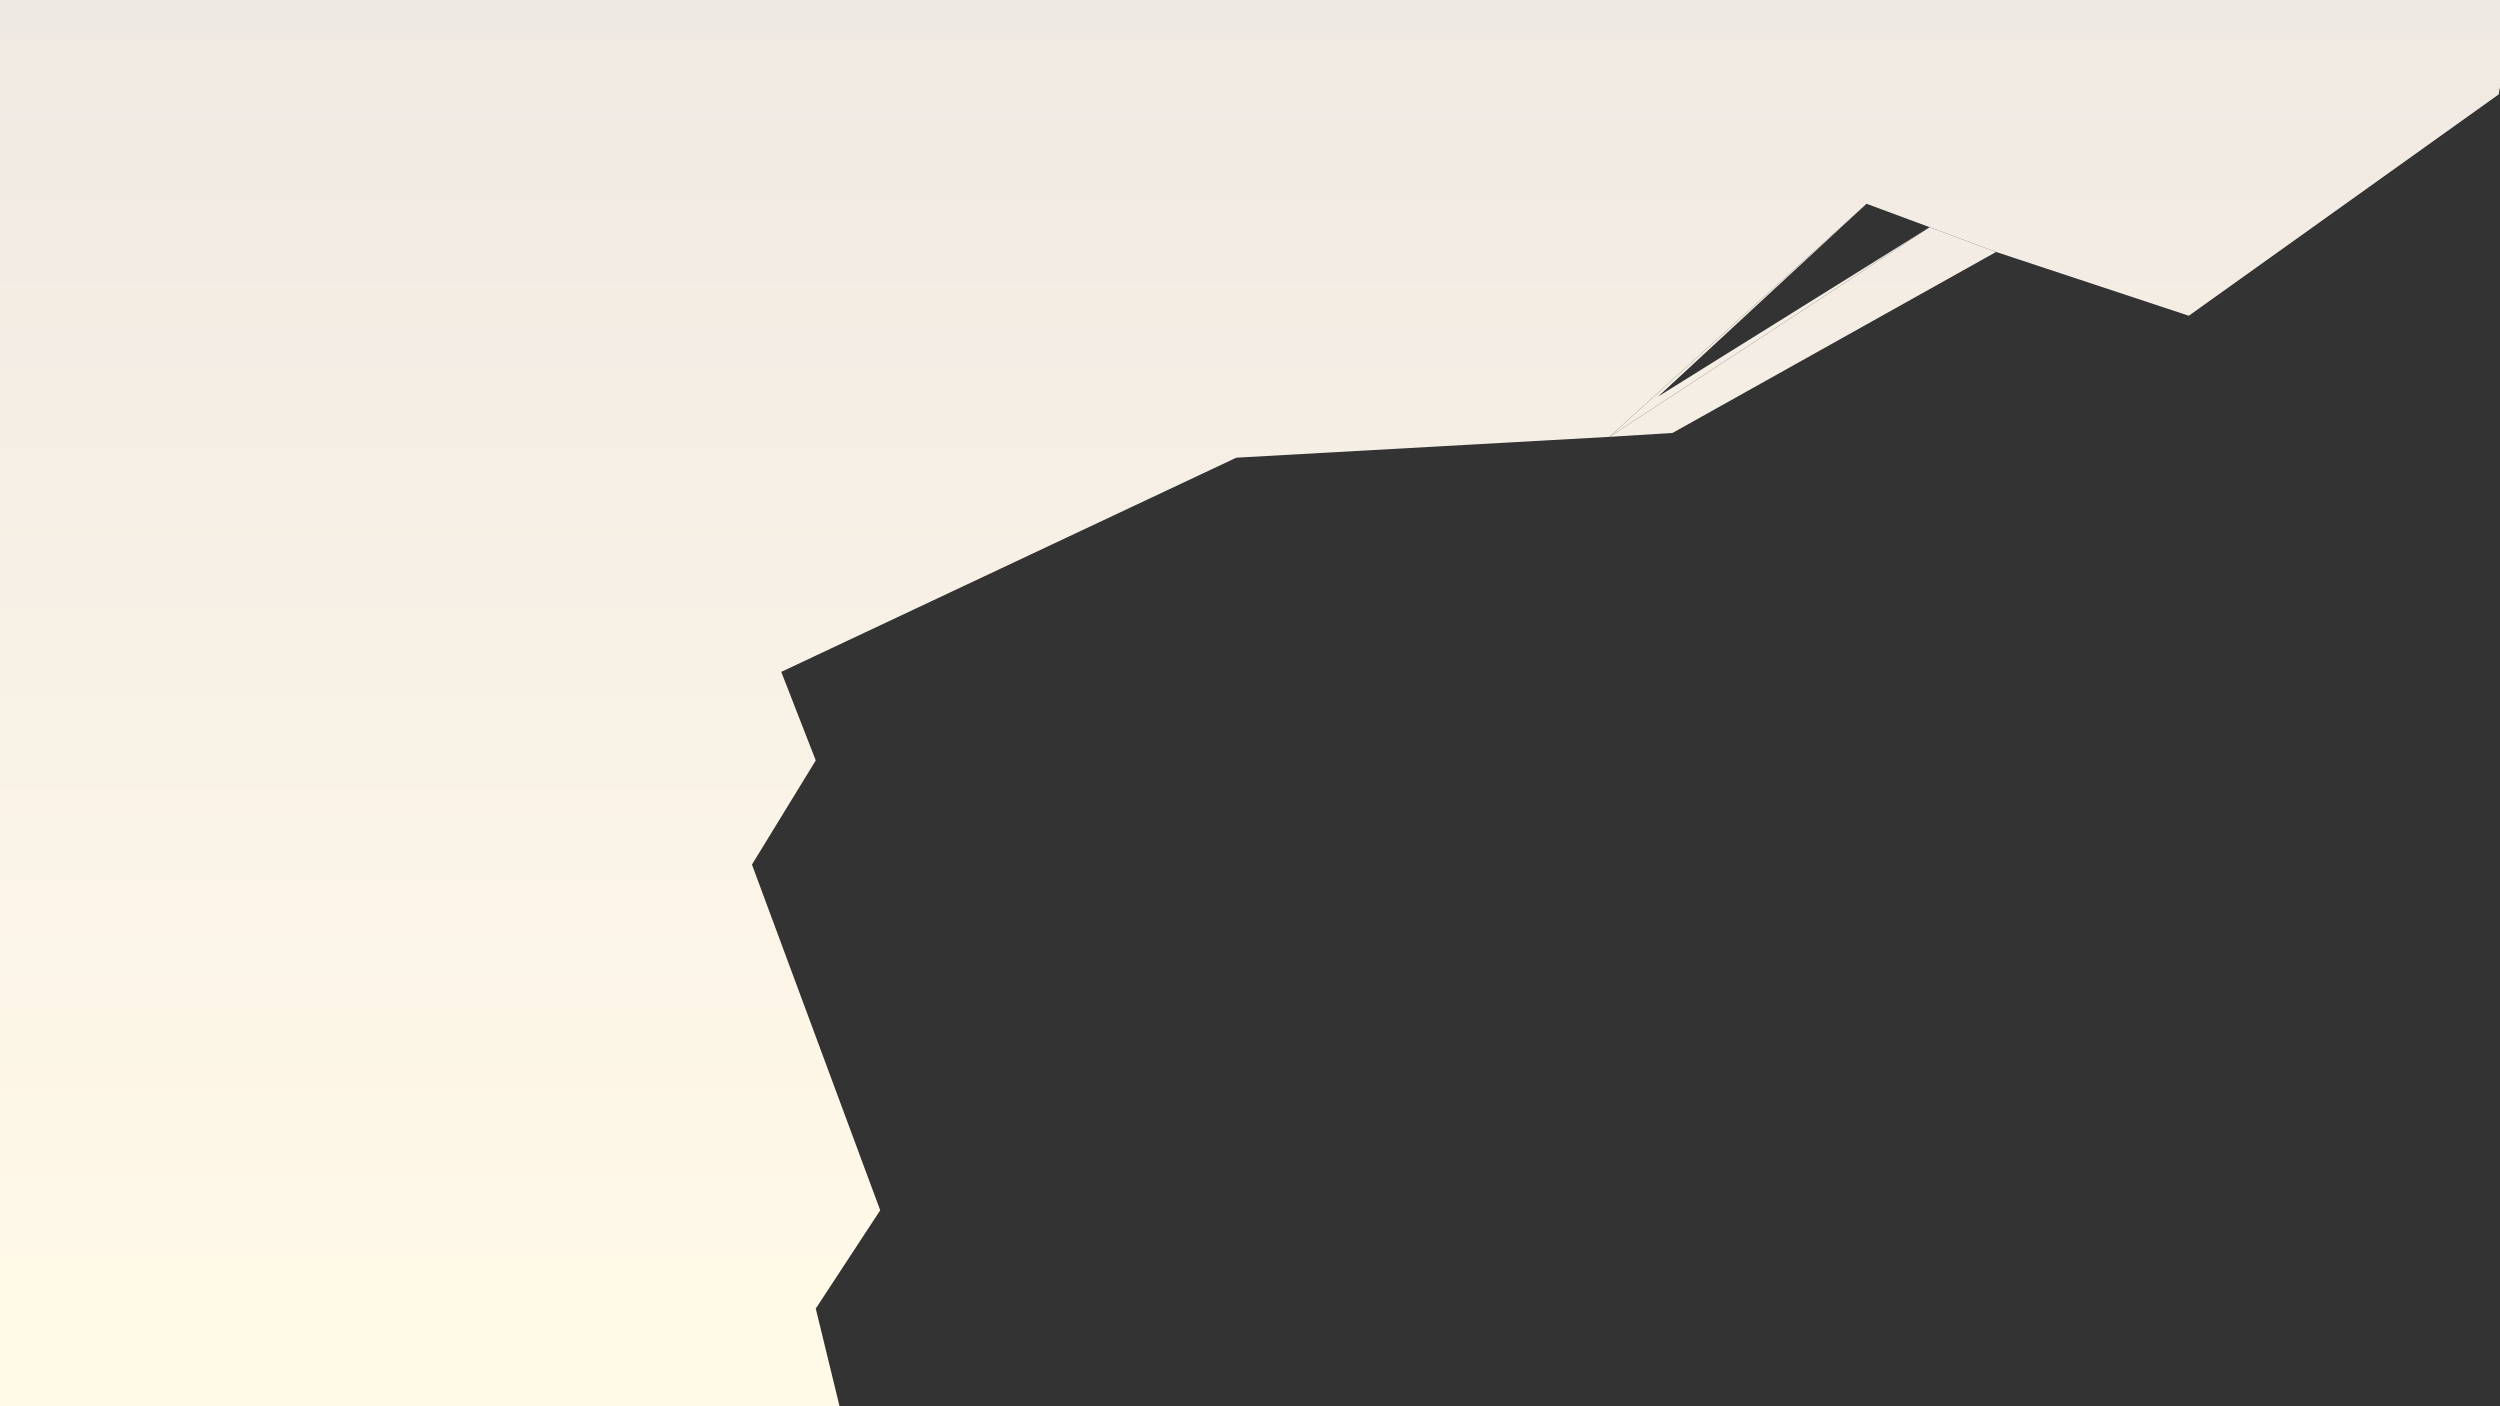 <svg width="1920" height="1080" viewBox="0 0 1920 1080" fill="none" xmlns="http://www.w3.org/2000/svg">
<rect x="0" y="0" width="1920" height="1080" fill="#333333" stroke="none"/>
<path d="M1482 174.5L1236 335.5L1284.5 332.5L1533 193.5L1482 174.5Z" fill="url(#paint0_linear_329_3260)"/>
<path d="M1433.5 156.5L1236 335.5L1482 174.5L1273.5 304.5L1433.5 156.5Z" fill="url(#paint1_linear_329_3260)"/>
<path fill-rule="evenodd" clip-rule="evenodd" d="M1919 72.5L1681 242.5L1533 193.5L1482 174.5L1433.5 156.5L1236 335.5L949.5 351.5L600 516L626.5 584L577.5 664L676 929.5L626.5 1005L645.5 1083H0V0H1930V10.5L1919 72.5Z" fill="url(#paint2_linear_329_3260)"/>
<defs>
<linearGradient id="paint0_linear_329_3260" x1="965" y1="997" x2="965" y2="0" gradientUnits="userSpaceOnUse">
<stop stop-color="#FFF9E8"/>
<stop offset="0.5" stop-color="#F8F1E6"/>
<stop offset="1" stop-color="#EFE9E3"/>
</linearGradient>
<linearGradient id="paint1_linear_329_3260" x1="965" y1="997" x2="965" y2="0" gradientUnits="userSpaceOnUse">
<stop stop-color="#FFF9E8"/>
<stop offset="0.5" stop-color="#F8F1E6"/>
<stop offset="1" stop-color="#EFE9E3"/>
</linearGradient>
<linearGradient id="paint2_linear_329_3260" x1="965" y1="997" x2="965" y2="0" gradientUnits="userSpaceOnUse">
<stop stop-color="#FFF9E8"/>
<stop offset="0.5" stop-color="#F8F1E6"/>
<stop offset="1" stop-color="#EFE9E3"/>
</linearGradient>
</defs>
</svg>
